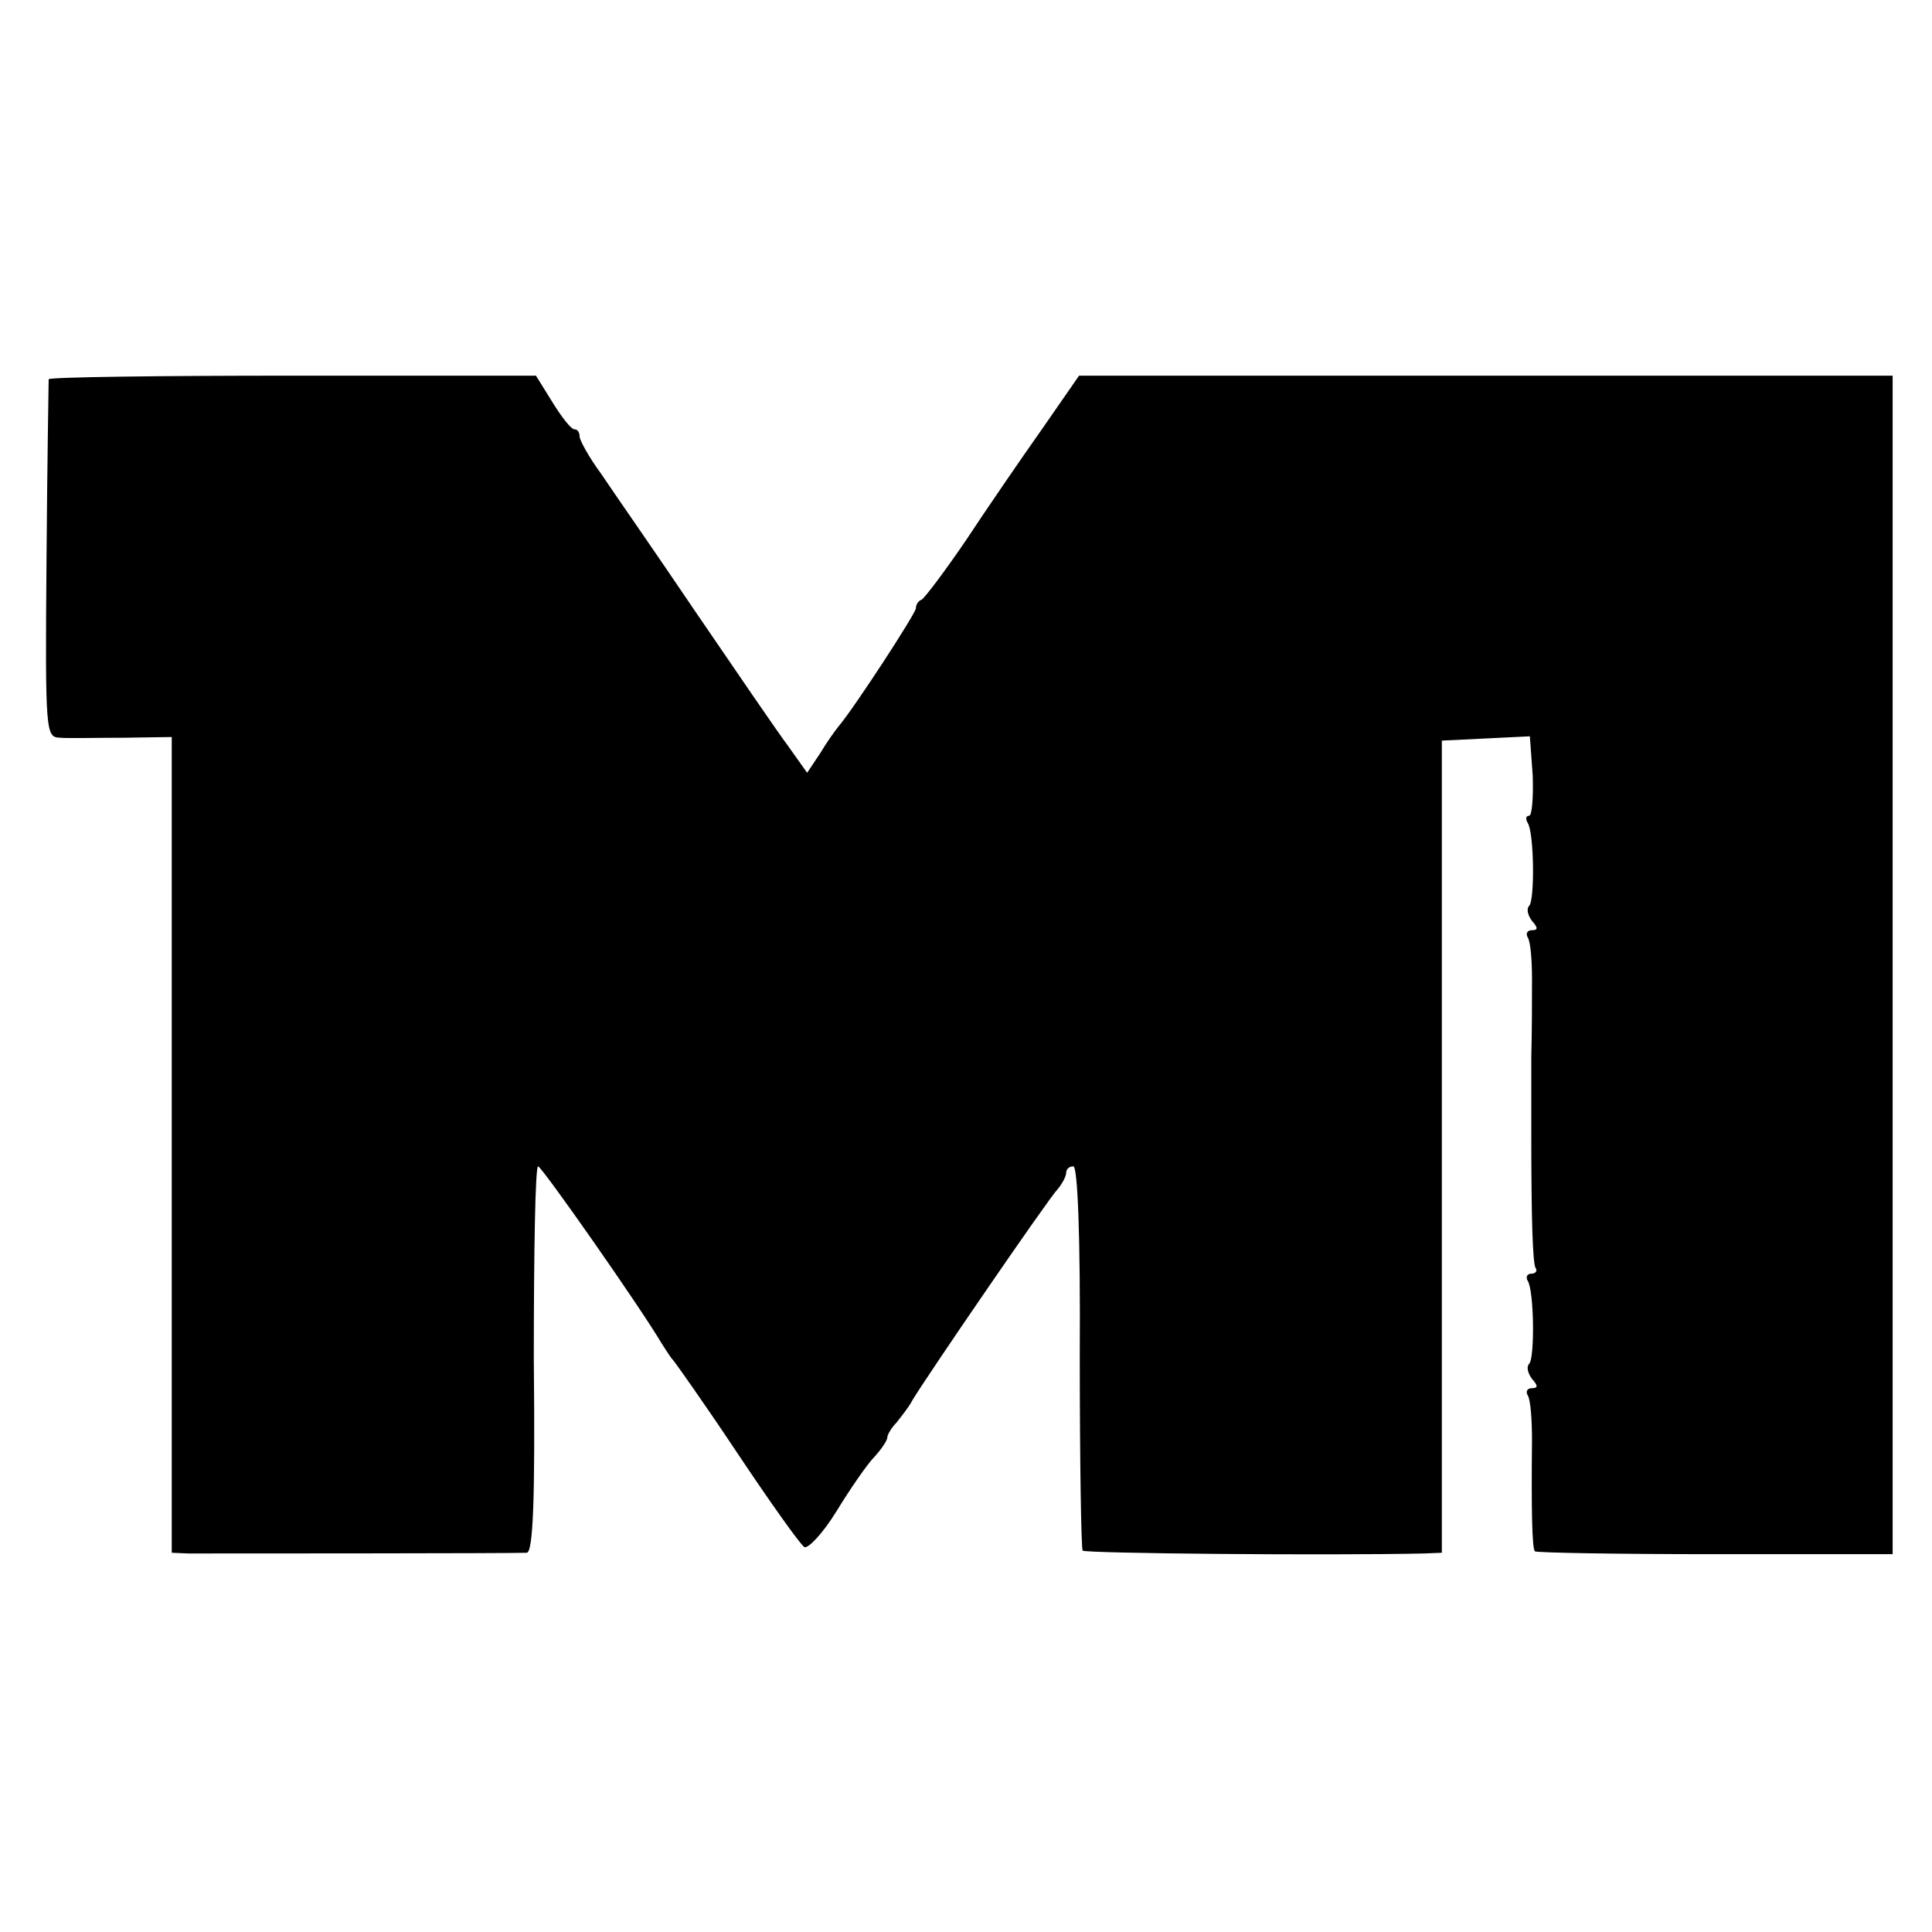 <svg version="1" xmlns="http://www.w3.org/2000/svg" width="360" height="360" viewBox="0 0 270 270"><path d="M6.8 53c0 .3-.2 11.6-.3 25.2-.2 24.5-.1 24.8 1.9 24.9 1.2.1 5.1 0 8.9 0l6.7-.1v114l2.3.1c2.5 0 45.6 0 47.3-.1.9 0 1.2-7.3 1-27 0-14.9.2-27 .6-27 .5 0 14.3 19.7 17.3 24.8.6.9 1.2 1.9 1.5 2.2.3.3 4.4 6.1 9 13s8.8 12.8 9.4 13.2c.5.3 2.6-1.9 4.5-5s4.3-6.6 5.3-7.6c1-1.1 1.8-2.3 1.8-2.7 0-.4.6-1.4 1.3-2.1.6-.8 1.7-2.1 2.2-3.1 2.1-3.5 19.1-28.3 20.3-29.5.6-.7 1.2-1.8 1.2-2.3 0-.5.4-.9 1-.9s1 9.6.9 26.6c0 14.6.2 26.8.4 27.1.4.4 34.5.7 47.7.4l2.5-.1V103.5l6.2-.3 6.1-.3.4 5.5c.1 3.1-.1 5.6-.5 5.6-.5 0-.5.5-.2 1 .9 1.4 1 10.8.2 11.6-.4.4-.2 1.3.4 2.1.9 1 .8 1.3 0 1.3-.7 0-.9.5-.6 1 .4.6.6 3.2.6 5.8 0 2.6 0 7.5-.1 10.9v10.5c0 12.4.2 18.3.6 19 .3.4 0 .8-.6.8s-.8.5-.5 1c.9 1.4 1 10.8.2 11.6-.4.4-.2 1.3.4 2.1.9 1 .8 1.3 0 1.3-.7 0-.9.5-.6 1 .4.6.6 3.4.6 6.3-.1 9.4 0 15.1.4 15.5.2.2 11.5.4 25.2.4h24.8V52.5H150.8l-5.2 7.5c-2.9 4.1-7.7 11.1-10.6 15.5-3 4.4-5.8 8.1-6.2 8.3-.5.2-.8.7-.8 1.2 0 .7-8.6 13.9-10.8 16.5-.5.6-1.7 2.3-2.6 3.8l-1.8 2.7-2.7-3.8c-1.5-2-7.3-10.5-12.9-18.7-5.6-8.3-11.6-16.9-13.2-19.3-1.7-2.3-3-4.7-3-5.2 0-.6-.3-1-.7-1-.5 0-1.8-1.7-3.1-3.8l-2.3-3.7h-34c-18.6 0-34 .2-34.1.5z"/></svg>
